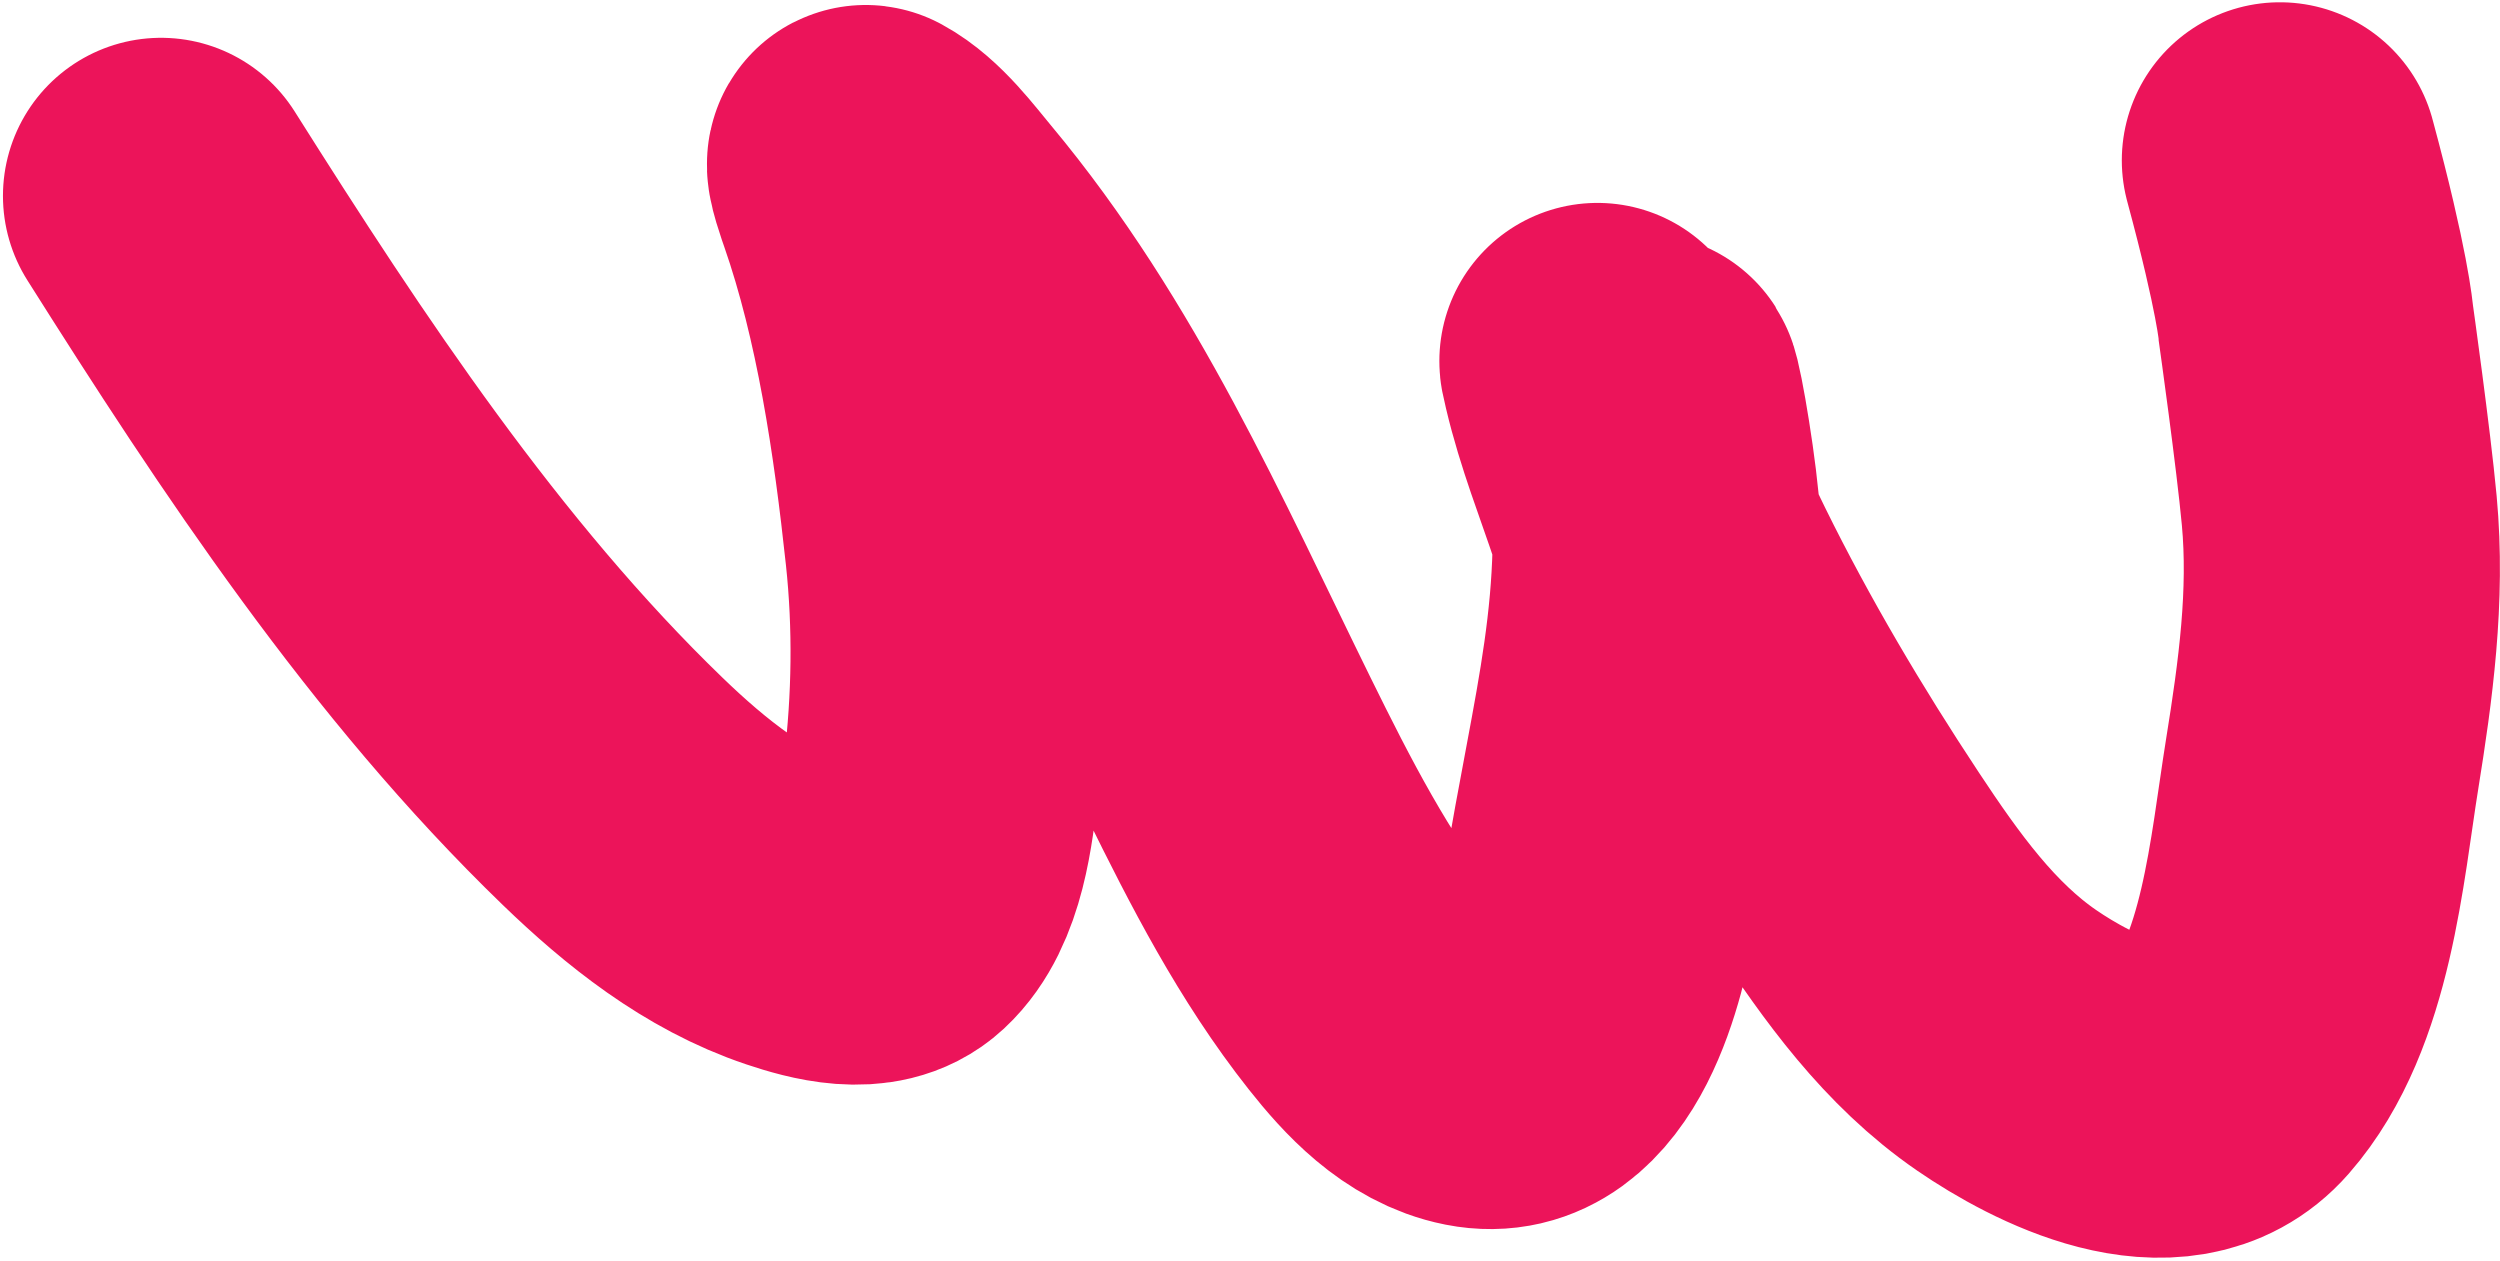 <?xml version="1.0" encoding="UTF-8"?> <svg xmlns="http://www.w3.org/2000/svg" width="688" height="347" viewBox="0 0 688 347" fill="none"><path d="M627.421 44.127C636.521 77.802 637.345 89.071 637.345 89.071C637.345 89.071 642.169 123.317 643.763 140.504C645.944 164.023 642.776 187.197 639.04 210.385C634.822 236.562 632.055 273.311 613.646 294.346C597.871 312.371 567.686 296.91 552.279 286.332C533.708 273.582 520.515 255.054 508.245 236.505C491.825 211.681 476.492 185.8 463.326 159.097C454.526 141.249 447.807 122.843 441.175 104.133C440.059 100.985 438.793 96.096 440.271 102.377C443.359 115.501 448.336 127.949 452.593 140.72C465.936 180.747 447.726 75.878 452.593 117.819C458.383 167.717 448.232 197.649 440.271 247.231C437.726 263.08 429.434 298.917 406.23 294.346C394.213 291.978 385.014 281.963 377.793 272.835C361.638 252.416 349.6 228.949 338.149 205.687C313.72 156.063 291.553 105.174 255.774 62.314C251.047 56.652 245.104 48.554 238.372 44.915C237.007 44.178 240.268 53.246 240.396 53.614C251.028 84.097 256.114 118.939 259.548 150.924C261.792 171.831 261.479 193.2 258.953 214.068C257.561 225.567 255.888 242.661 246.679 251.207C239.575 257.801 227.151 254.332 219.229 251.678C199.786 245.164 183.19 231.862 168.625 217.797C119.661 170.513 80.416 111.124 44.313 53.904" stroke="#EC145A" stroke-width="87" stroke-linecap="round"></path></svg> 